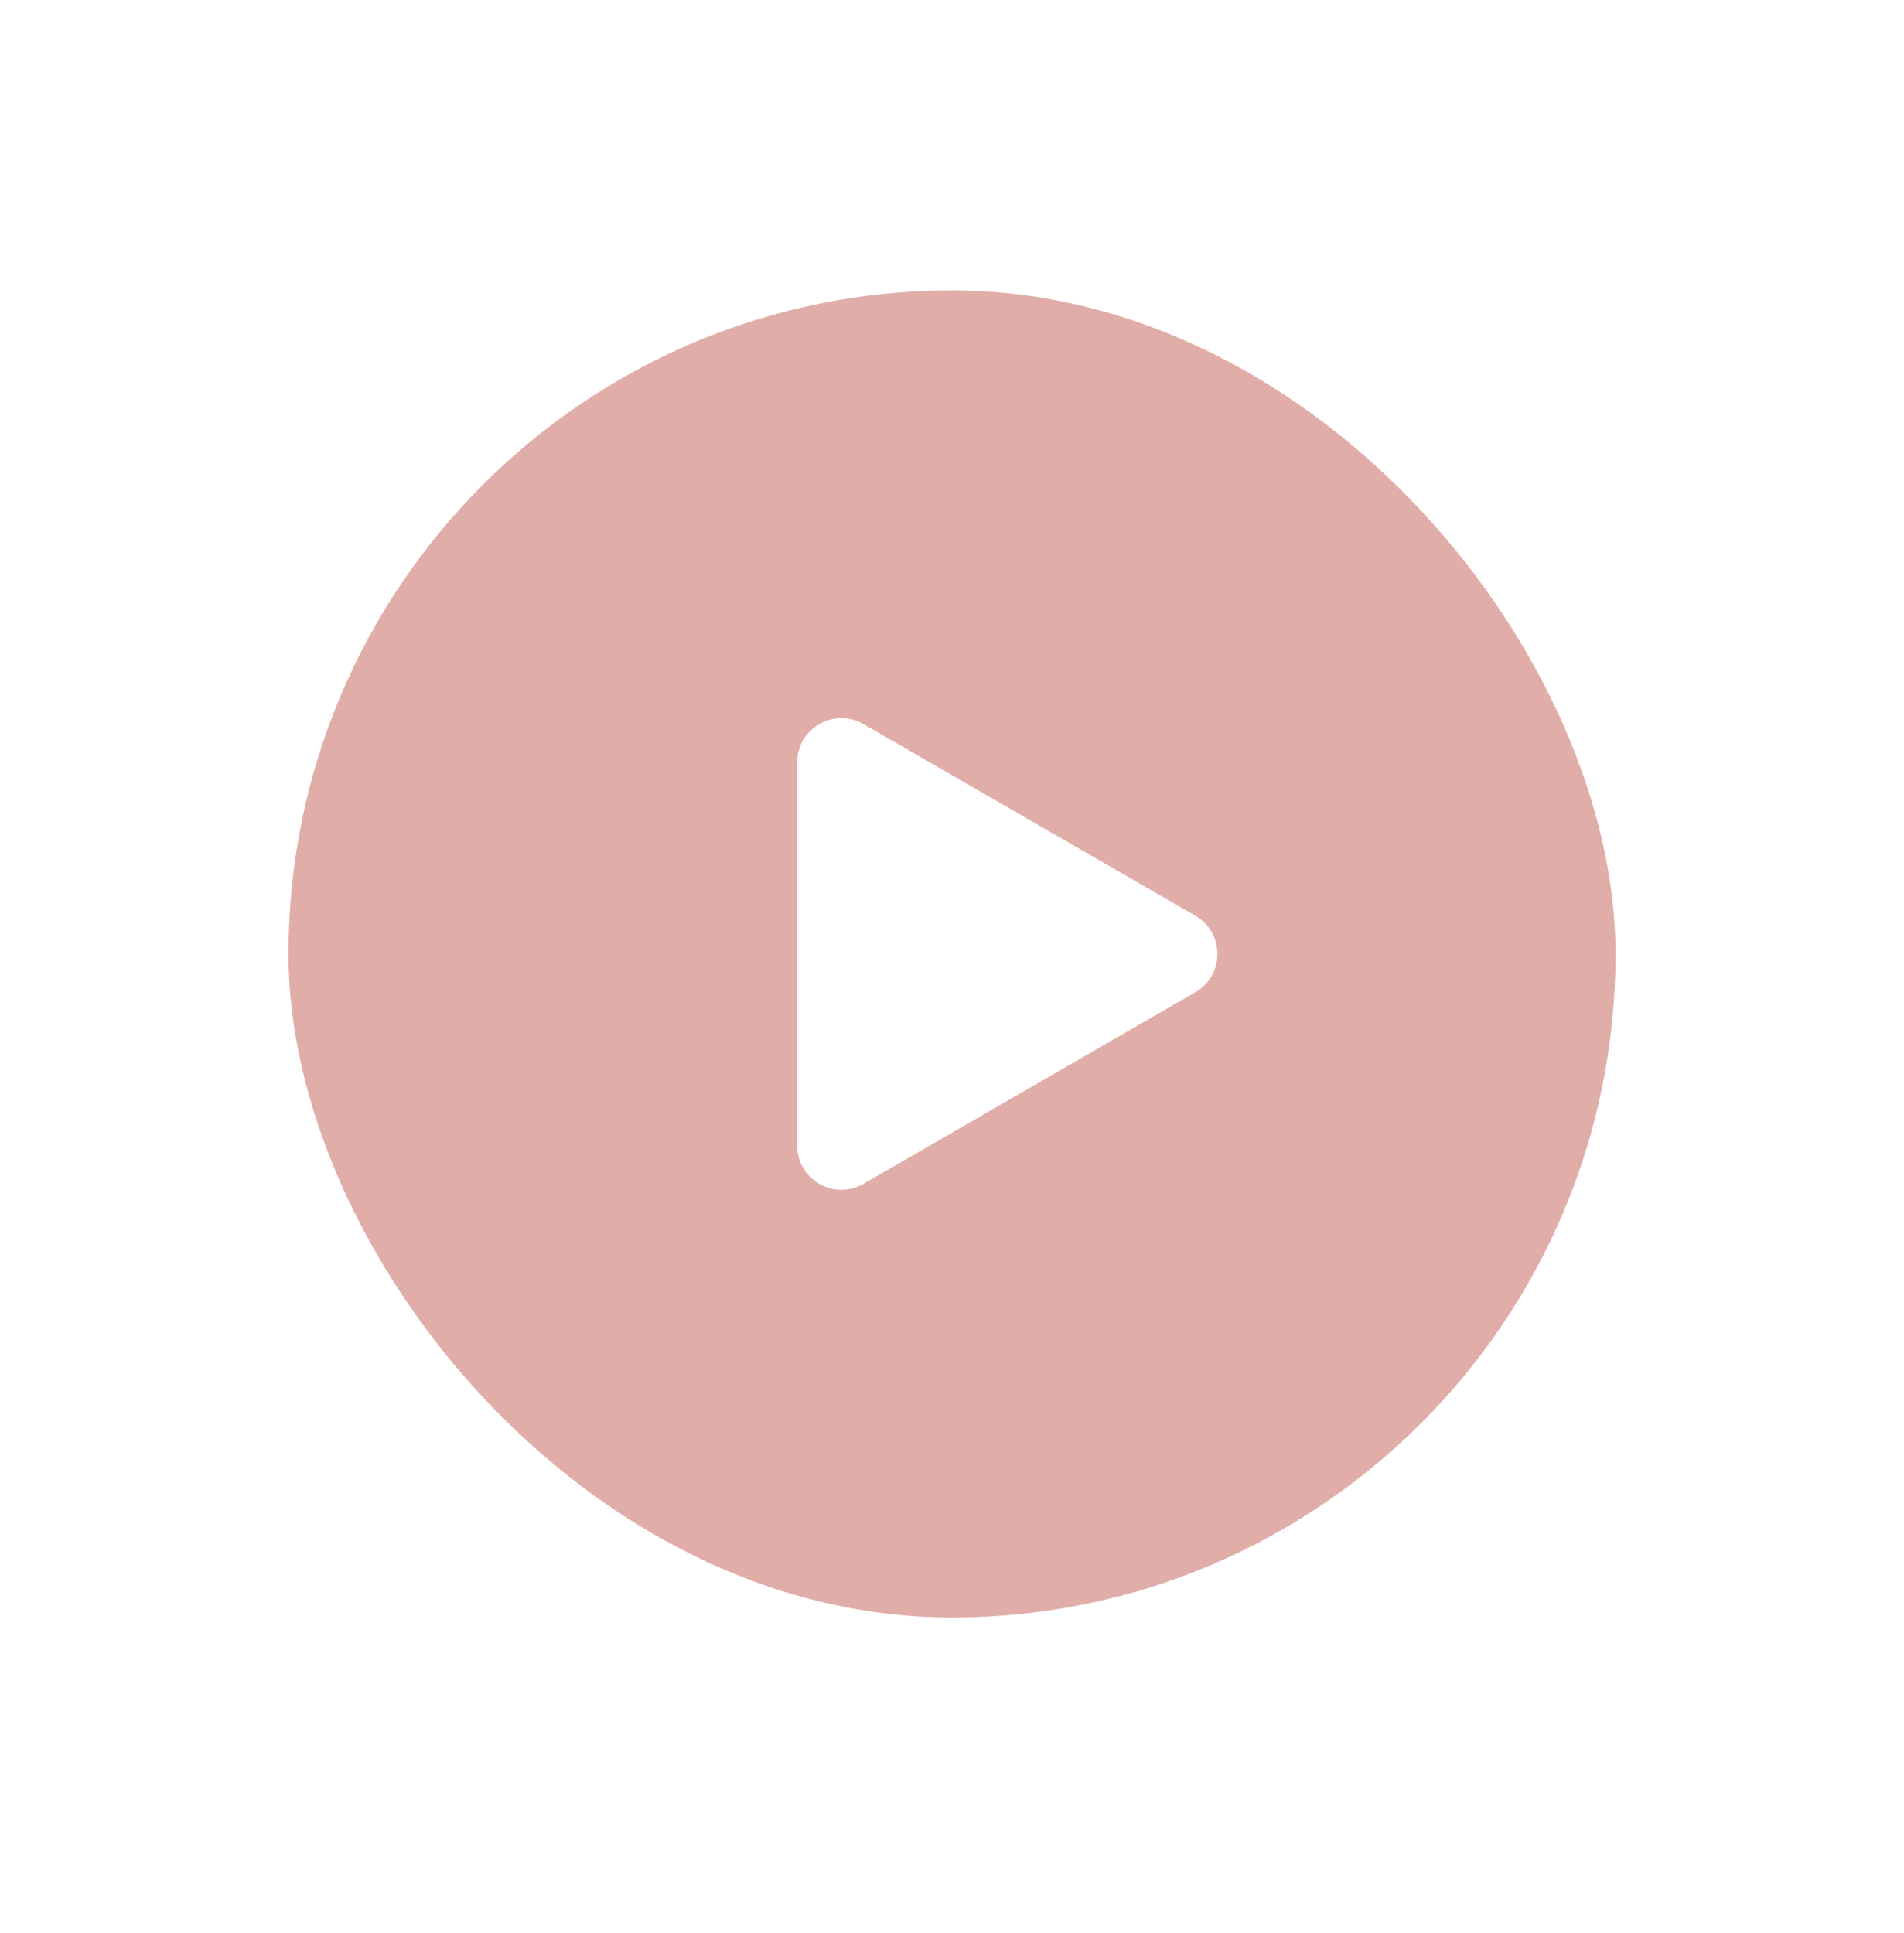 <?xml version="1.0" encoding="UTF-8"?> <svg xmlns="http://www.w3.org/2000/svg" width="66" height="67" viewBox="0 0 66 67" fill="none"> <g filter="url(#filter0_d)"> <rect x="10" y="7" width="46" height="46" rx="23" fill="#E1ADA9"></rect> <path d="M41.433 28.672C42.456 29.262 42.456 30.738 41.433 31.328L29.933 37.967C28.911 38.558 27.633 37.82 27.633 36.639L27.633 23.36C27.633 22.18 28.911 21.442 29.933 22.033L41.433 28.672Z" fill="white"></path> </g> <defs> <filter id="filter0_d" x="0.033" y="0.1" width="65.933" height="65.933" filterUnits="userSpaceOnUse" color-interpolation-filters="sRGB"> <feFlood flood-opacity="0" result="BackgroundImageFix"></feFlood> <feColorMatrix in="SourceAlpha" type="matrix" values="0 0 0 0 0 0 0 0 0 0 0 0 0 0 0 0 0 0 127 0"></feColorMatrix> <feOffset dy="3.067"></feOffset> <feGaussianBlur stdDeviation="4.983"></feGaussianBlur> <feColorMatrix type="matrix" values="0 0 0 0 0 0 0 0 0 0 0 0 0 0 0 0 0 0 0.21 0"></feColorMatrix> <feBlend mode="normal" in2="BackgroundImageFix" result="effect1_dropShadow"></feBlend> <feBlend mode="normal" in="SourceGraphic" in2="effect1_dropShadow" result="shape"></feBlend> </filter> </defs> </svg> 